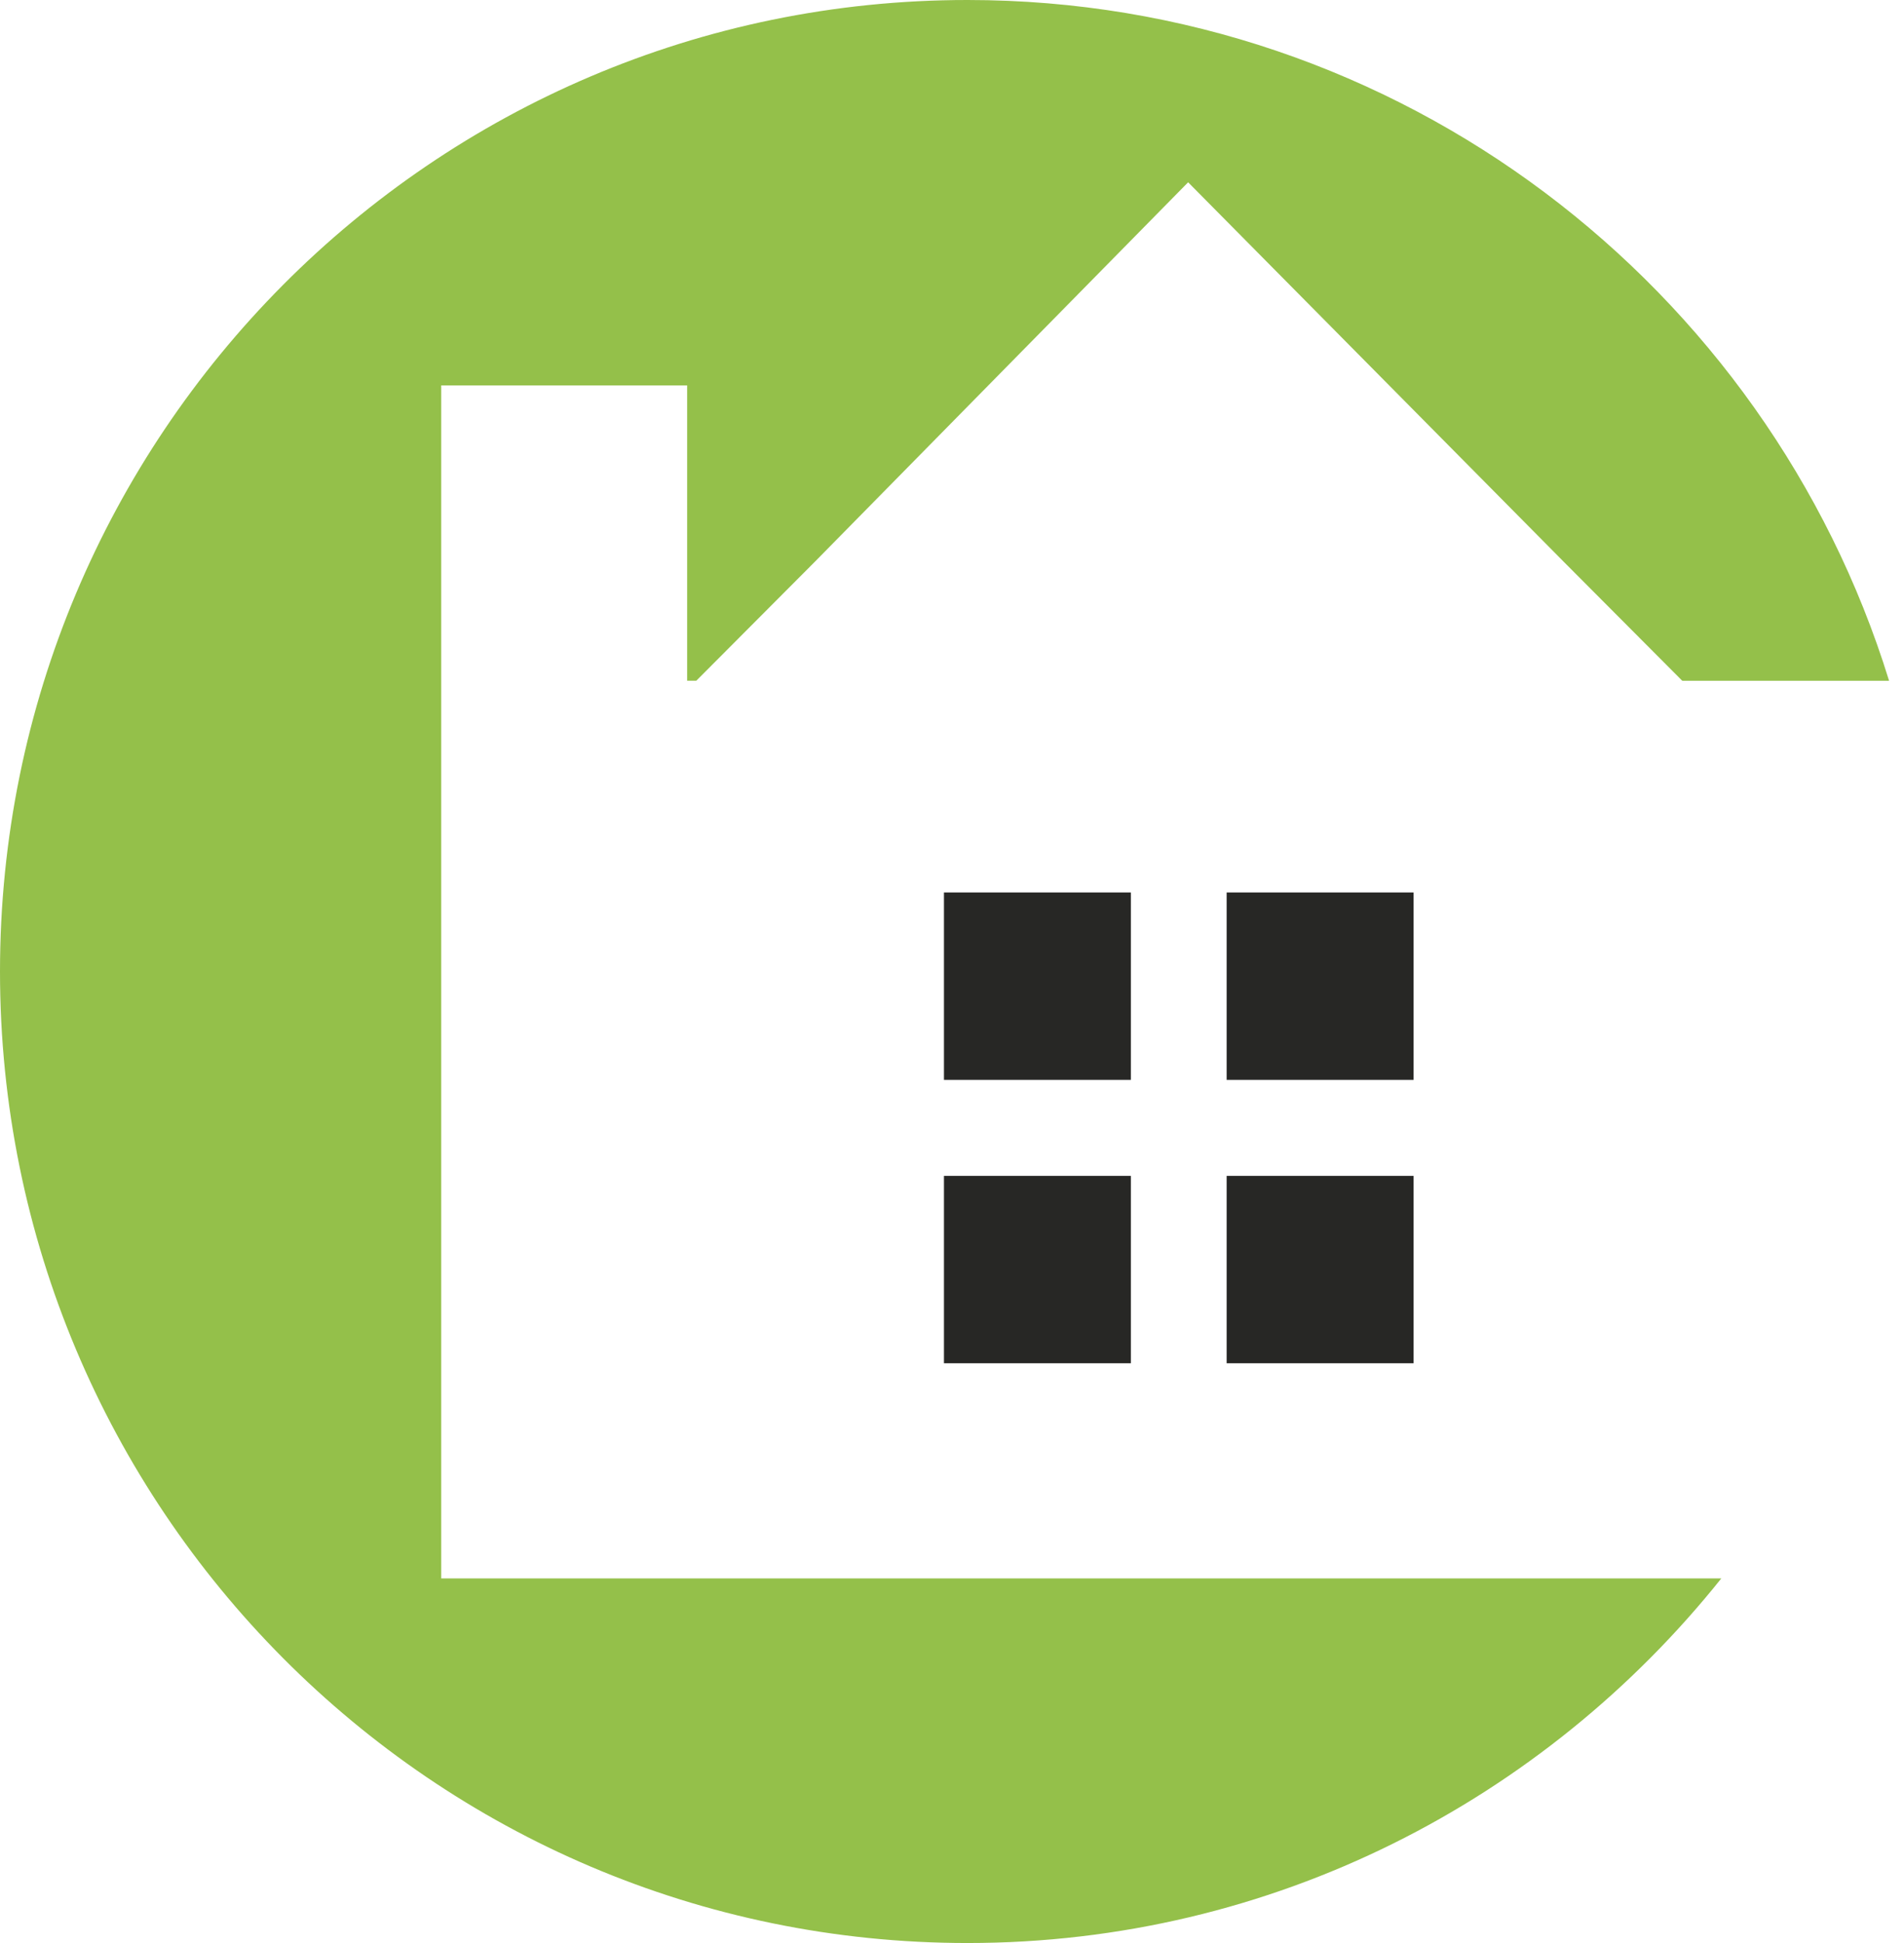 <svg xmlns="http://www.w3.org/2000/svg" width="49" height="50"><g fill="none" fill-rule="evenodd"><path fill="#94C04A" d="M11.355 40.618V9.917h6.329v7.6h.236l3.076-3.087 9.581-9.739 9.64 9.739 3.076 3.088h5.323C45.48 7.363 36.018 0 24.899 0 11.12 0 0 11.223 0 25s11.119 25 24.9 25c7.865 0 14.844-3.682 19.398-9.382H11.355z"/><path d="M24.293 22.966h4.81v4.822h-4.81zm7.275 0h4.81v4.822h-4.81zm-7.275 7.293h4.81v4.822h-4.81zm7.275 0h4.81v4.822h-4.81z" fill="#272725"/></g></svg>
